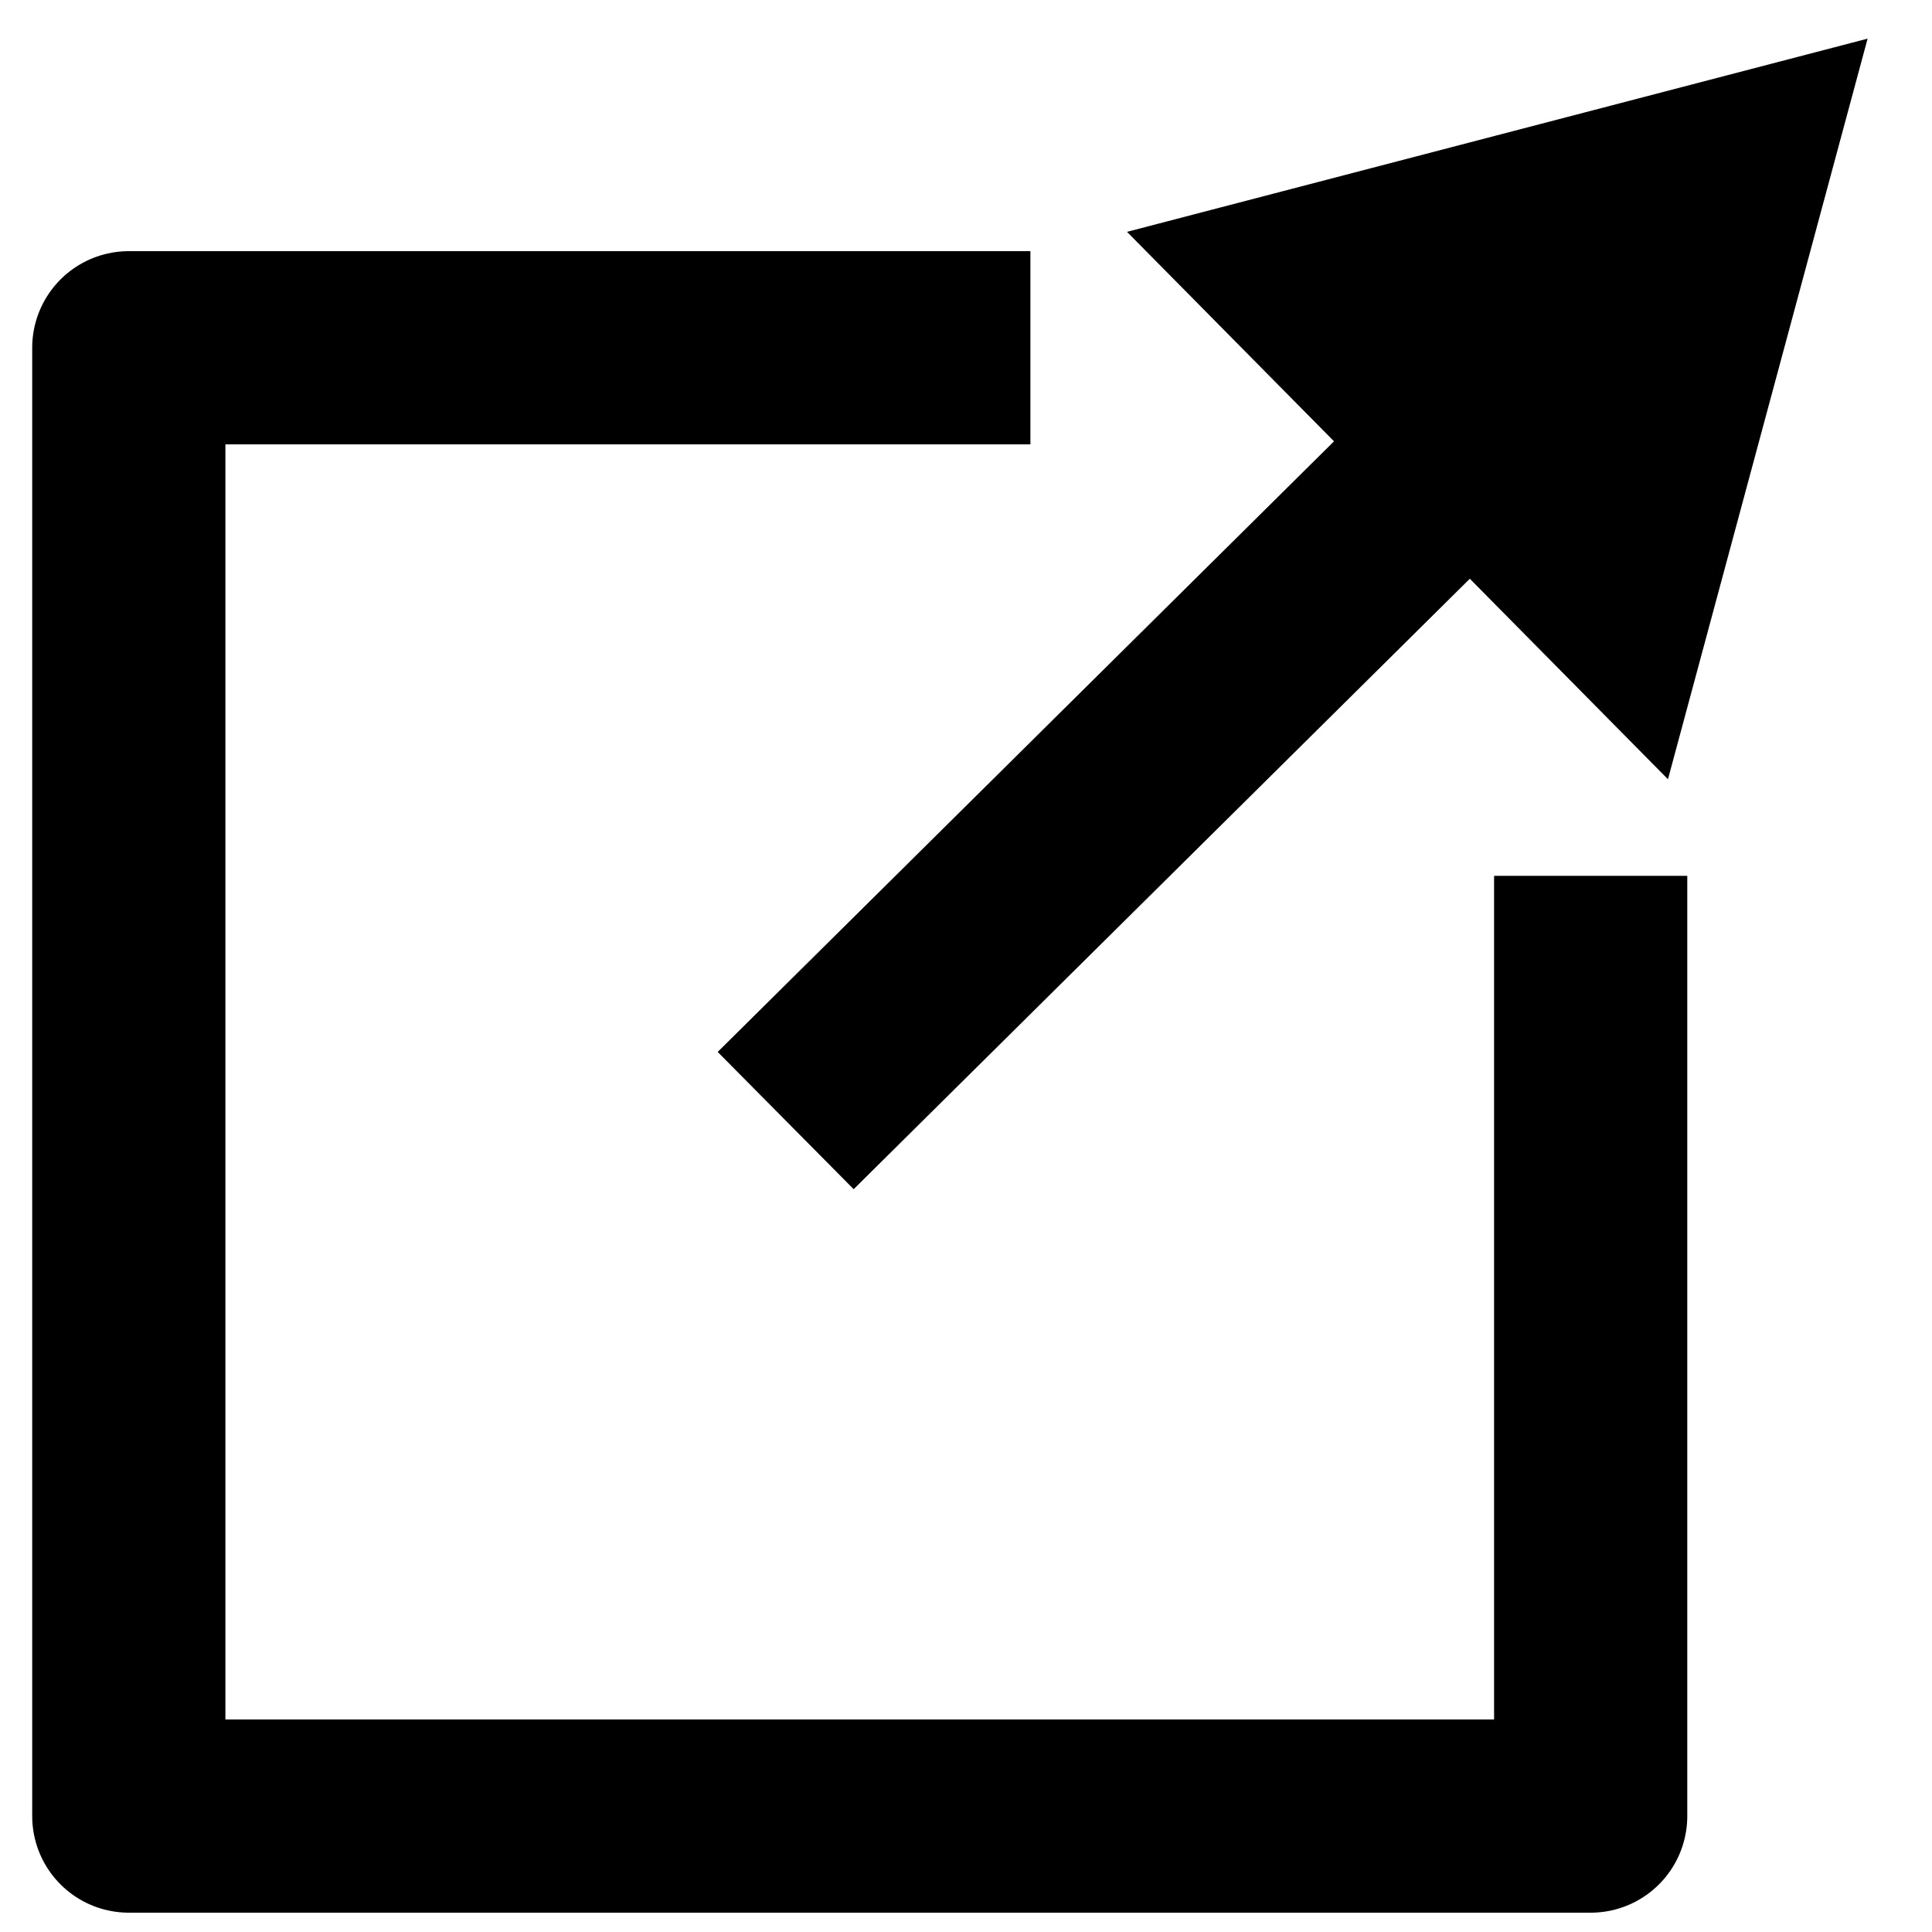 <?xml version="1.0" encoding="utf-8"?>
<!-- Generator: Adobe Illustrator 26.0.2, SVG Export Plug-In . SVG Version: 6.00 Build 0)  -->
<svg version="1.1" id="Layer_1" xmlns="http://www.w3.org/2000/svg" xmlns:xlink="http://www.w3.org/1999/xlink" x="0px" y="0px"
	 viewBox="0 0 30 30" style="enable-background:new 0 0 30 30;" xml:space="preserve">
<style type="text/css">
	.st0{fill:none;stroke:#000000;stroke-width:3;stroke-linejoin:round;stroke-miterlimit:10;}
	.st1{fill:none;stroke:#000000;stroke-width:3;stroke-linejoin:round;}
	.st2{display:none;}
</style>
<polyline class="st0" points="16,5.4 2,5.4 2,28.2 24.7,28.2 24.7,13.6 "/>
<g>
	<g>
		<line class="st1" x1="12.2" y1="17.4" x2="23" y2="6.7"/>
		<g>
			<polygon points="25.9,12.1 29,0.6 17.5,3.6 			"/>
		</g>
	</g>
</g>
<rect x="15.3" y="1.6" class="st2" width="12.6" height="12.6"/>
</svg>
